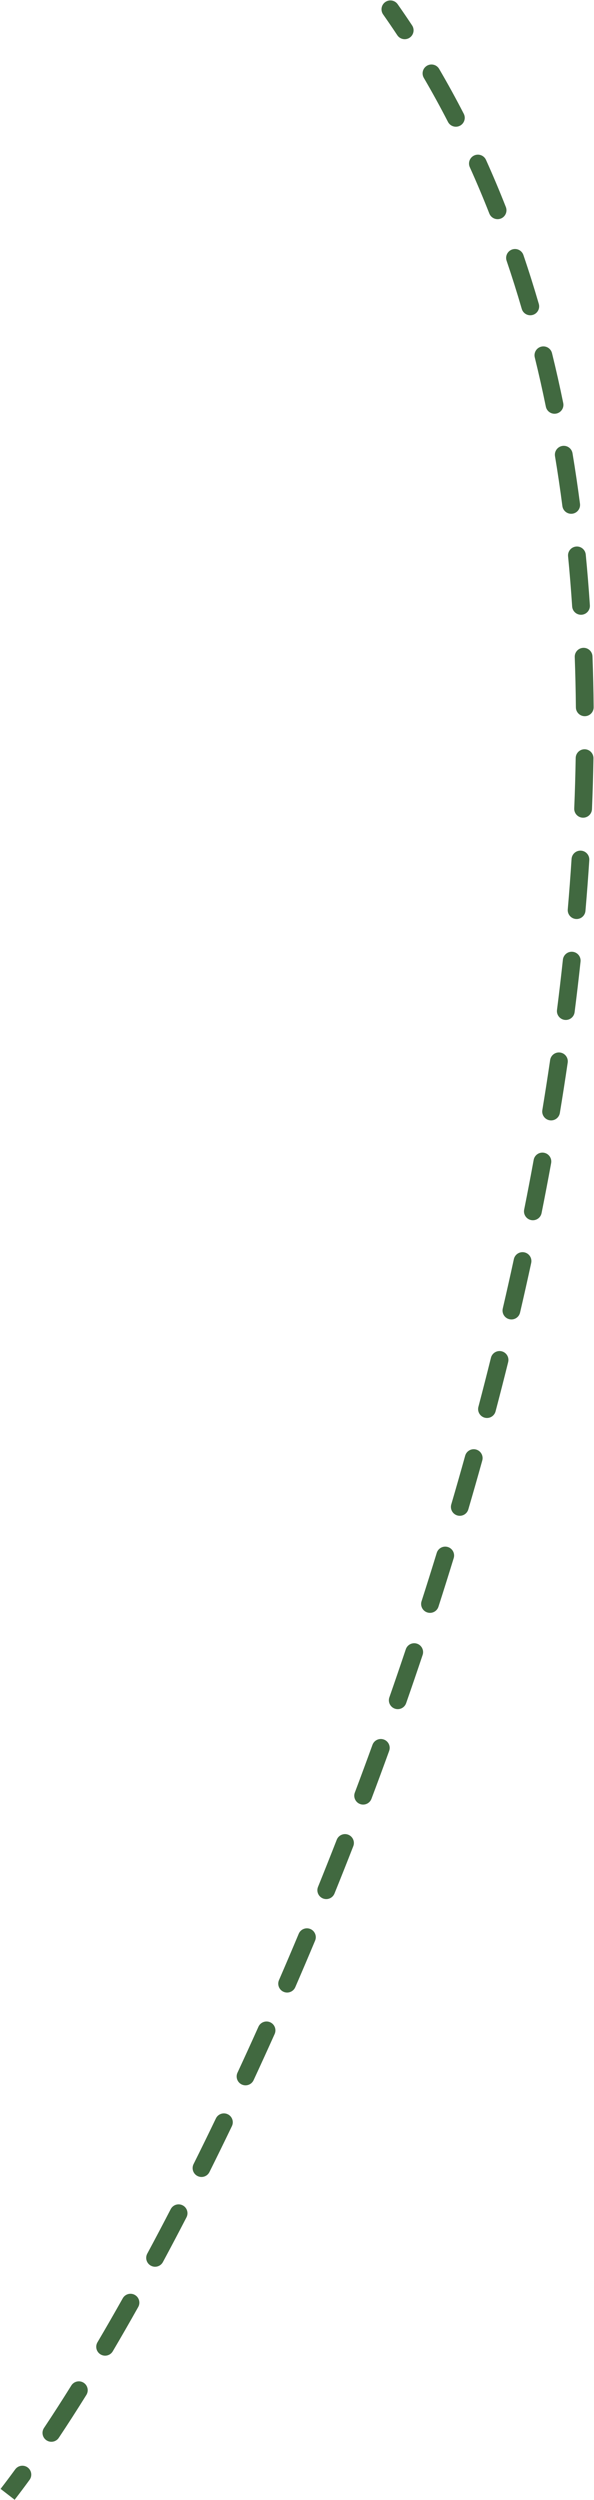 <?xml version="1.0" encoding="UTF-8"?> <svg xmlns="http://www.w3.org/2000/svg" width="468" height="1968" viewBox="0 0 468 1968" fill="none"><path d="M313.307 3.313C311.083 0.151 306.717 -0.61 303.554 1.613C300.392 3.837 299.631 8.203 301.854 11.366L313.307 3.313ZM23.293 1952.17C25.572 1949.05 24.887 1944.67 21.764 1942.39C18.641 1940.11 14.262 1940.8 11.983 1943.92L23.293 1952.17ZM34.665 1911.32C32.52 1914.54 33.389 1918.89 36.606 1921.03C39.822 1923.18 44.169 1922.31 46.313 1919.09L34.665 1911.32ZM68.057 1885.31C70.102 1882.03 69.099 1877.72 65.818 1875.67C62.537 1873.63 58.22 1874.63 56.175 1877.91L68.057 1885.31ZM76.791 1843.87C74.828 1847.2 75.936 1851.49 79.266 1853.45C82.597 1855.42 86.888 1854.31 88.851 1850.98L76.791 1843.87ZM108.905 1816.11C110.799 1812.74 109.601 1808.48 106.231 1806.58C102.86 1804.69 98.593 1805.89 96.7 1809.26L108.905 1816.11ZM116.021 1774.1C114.189 1777.51 115.464 1781.75 118.868 1783.58C122.273 1785.42 126.518 1784.14 128.35 1780.74L116.021 1774.1ZM146.93 1745.51C148.706 1742.08 147.362 1737.85 143.928 1736.08C140.494 1734.3 136.271 1735.64 134.495 1739.08L146.93 1745.51ZM152.493 1703.62C150.769 1707.08 152.176 1711.29 155.636 1713.01C159.096 1714.74 163.299 1713.33 165.023 1709.87L152.493 1703.62ZM182.72 1673.71C184.395 1670.23 182.928 1666.04 179.444 1664.37C175.96 1662.69 171.777 1664.16 170.102 1667.64L182.72 1673.71ZM187.102 1631.66C185.474 1635.17 186.997 1639.33 190.503 1640.96C194.01 1642.59 198.172 1641.06 199.8 1637.56L187.102 1631.66ZM216.391 1601.21C217.974 1597.68 216.397 1593.54 212.87 1591.95C209.343 1590.37 205.2 1591.95 203.618 1595.47L216.391 1601.21ZM219.801 1558.78C218.263 1562.33 219.892 1566.45 223.439 1567.99C226.986 1569.53 231.108 1567.9 232.646 1564.35L219.801 1558.78ZM248.269 1527.69C249.763 1524.13 248.083 1520.03 244.518 1518.53C240.952 1517.04 236.851 1518.72 235.357 1522.28L248.269 1527.69ZM250.559 1485.37C249.109 1488.95 250.838 1493.03 254.422 1494.48C258.005 1495.93 262.086 1494.2 263.537 1490.62L250.559 1485.37ZM278.349 1453.37C279.756 1449.77 277.977 1445.71 274.376 1444.3C270.775 1442.9 266.716 1444.68 265.309 1448.28L278.349 1453.37ZM279.564 1411.13C278.2 1414.74 280.028 1418.78 283.646 1420.15C287.264 1421.51 291.301 1419.68 292.664 1416.06L279.564 1411.13ZM306.615 1378.34C307.933 1374.71 306.057 1370.69 302.422 1369.38C298.788 1368.06 294.773 1369.93 293.454 1373.57L306.615 1378.34ZM306.773 1336.16C305.498 1339.81 307.424 1343.8 311.074 1345.08C314.724 1346.35 318.716 1344.42 319.99 1340.77L306.773 1336.16ZM332.988 1302.79C334.217 1299.13 332.241 1295.16 328.576 1293.93C324.91 1292.7 320.943 1294.68 319.714 1298.34L332.988 1302.79ZM332.126 1260.53C330.944 1264.21 332.969 1268.16 336.649 1269.34C340.33 1270.52 344.273 1268.5 345.455 1264.82L332.126 1260.53ZM357.473 1226.57C358.609 1222.88 356.533 1218.96 352.838 1217.83C349.142 1216.69 345.226 1218.77 344.091 1222.46L357.473 1226.57ZM355.543 1184.29C354.456 1188 356.583 1191.89 360.293 1192.98C364.004 1194.07 367.892 1191.94 368.979 1188.23L355.543 1184.29ZM379.979 1149.71C381.016 1145.99 378.837 1142.13 375.112 1141.09C371.388 1140.06 367.528 1142.24 366.492 1145.96L379.979 1149.71ZM376.917 1107.48C375.932 1111.21 378.164 1115.04 381.903 1116.03C385.641 1117.01 389.47 1114.78 390.455 1111.04L376.917 1107.48ZM400.381 1072.24C401.313 1068.49 399.026 1064.7 395.274 1063.76C391.522 1062.83 387.725 1065.12 386.794 1068.87L400.381 1072.24ZM396.114 1030.11C395.238 1033.88 397.58 1037.64 401.346 1038.51C405.111 1039.39 408.874 1037.05 409.75 1033.28L396.114 1030.11ZM418.529 994.197C419.347 990.418 416.947 986.692 413.169 985.874C409.39 985.056 405.664 987.455 404.846 991.234L418.529 994.197ZM412.97 952.23C412.212 956.021 414.671 959.708 418.462 960.467C422.253 961.225 425.94 958.766 426.698 954.975L412.97 952.23ZM434.236 915.605C434.932 911.802 432.412 908.155 428.61 907.46C424.807 906.764 421.16 909.284 420.465 913.087L434.236 915.605ZM427.291 873.864C426.661 877.678 429.242 881.281 433.057 881.91C436.871 882.54 440.474 879.959 441.104 876.144L427.291 873.864ZM447.283 836.511C447.844 832.686 445.198 829.13 441.373 828.57C437.548 828.009 433.993 830.655 433.432 834.48L447.283 836.511ZM438.838 795.05C438.349 798.885 441.062 802.39 444.897 802.879C448.732 803.367 452.237 800.655 452.725 796.82L438.838 795.05ZM457.406 756.974C457.819 753.13 455.037 749.68 451.193 749.267C447.349 748.854 443.899 751.636 443.486 755.48L457.406 756.974ZM447.326 715.867C446.993 719.719 449.846 723.111 453.698 723.443C457.549 723.776 460.941 720.923 461.274 717.071L447.326 715.867ZM464.291 677.077C464.539 673.219 461.612 669.89 457.754 669.642C453.896 669.394 450.568 672.32 450.32 676.178L464.291 677.077ZM452.419 636.423C452.26 640.286 455.263 643.546 459.126 643.705C462.988 643.863 466.248 640.861 466.407 636.998L452.419 636.423ZM467.569 596.936C467.633 593.071 464.552 589.885 460.686 589.821C456.821 589.756 453.635 592.838 453.571 596.703L467.569 596.936ZM453.723 556.87C453.759 560.736 456.922 563.841 460.788 563.805C464.653 563.769 467.758 560.606 467.722 556.74L453.723 556.87ZM466.809 516.72C466.668 512.857 463.421 509.84 459.558 509.981C455.694 510.123 452.677 513.37 452.819 517.233L466.809 516.72ZM450.783 477.421C451.037 481.278 454.371 484.199 458.228 483.945C462.086 483.69 465.007 480.357 464.753 476.499L450.783 477.421ZM461.504 436.539C461.13 432.691 457.708 429.874 453.86 430.248C450.012 430.621 447.196 434.043 447.569 437.891L461.504 436.539ZM443.083 398.37C443.583 402.203 447.096 404.906 450.929 404.406C454.763 403.906 457.465 400.393 456.965 396.559L443.083 398.37ZM451.079 356.807C450.446 352.993 446.84 350.415 443.027 351.049C439.213 351.682 436.635 355.288 437.269 359.101L451.079 356.807ZM430.052 320.116C430.827 323.904 434.525 326.346 438.313 325.571C442.1 324.796 444.543 321.097 443.768 317.31L430.052 320.116ZM434.921 278.01C433.996 274.256 430.204 271.962 426.45 272.887C422.696 273.811 420.402 277.603 421.327 281.357L434.921 278.01ZM411.075 243.148C412.155 246.86 416.04 248.993 419.752 247.912C423.464 246.832 425.597 242.947 424.517 239.235L411.075 243.148ZM412.394 200.769C411.149 197.109 407.173 195.15 403.513 196.395C399.853 197.639 397.895 201.615 399.139 205.276L412.394 200.769ZM385.527 168.099C386.942 171.697 391.005 173.467 394.603 172.052C398.201 170.637 399.971 166.574 398.556 162.976L385.527 168.099ZM382.908 125.866C381.317 122.342 377.172 120.774 373.648 122.364C370.124 123.955 368.556 128.1 370.147 131.624L382.908 125.866ZM352.944 95.968C354.714 99.405 358.935 100.756 362.372 98.987C365.809 97.217 367.161 92.996 365.391 89.559L352.944 95.968ZM345.996 54.236C344.044 50.898 339.757 49.775 336.42 51.726C333.082 53.678 331.959 57.965 333.91 61.303L345.996 54.236ZM313.014 27.726C315.147 30.95 319.49 31.834 322.715 29.701C325.939 27.568 326.823 23.225 324.69 20.001L313.014 27.726ZM11.538 1967.84C15.372 1962.88 19.293 1957.66 23.293 1952.17L11.983 1943.92C8.053 1949.31 4.211 1954.43 0.462 1959.28L11.538 1967.84ZM46.313 1919.09C53.382 1908.49 60.64 1897.22 68.057 1885.31L56.175 1877.91C48.828 1889.7 41.648 1900.85 34.665 1911.32L46.313 1919.09ZM88.851 1850.98C95.444 1839.79 102.135 1828.16 108.905 1816.11L96.7 1809.26C89.975 1821.23 83.332 1832.77 76.791 1843.87L88.851 1850.98ZM128.35 1780.74C134.499 1769.31 140.697 1757.56 146.93 1745.51L134.495 1739.08C128.296 1751.06 122.133 1762.74 116.021 1774.1L128.35 1780.74ZM165.023 1709.87C170.907 1698.06 176.81 1686.01 182.72 1673.71L170.102 1667.64C164.22 1679.88 158.347 1691.88 152.493 1703.62L165.023 1709.87ZM199.8 1637.56C205.336 1625.63 210.869 1613.51 216.391 1601.21L203.618 1595.47C198.121 1607.73 192.612 1619.79 187.102 1631.66L199.8 1637.56ZM232.646 1564.35C237.875 1552.29 243.085 1540.07 248.269 1527.69L235.357 1522.28C230.195 1534.6 225.007 1546.77 219.801 1558.78L232.646 1564.35ZM263.537 1490.62C268.509 1478.34 273.449 1465.92 278.349 1453.37L265.309 1448.28C260.429 1460.77 255.51 1473.14 250.559 1485.37L263.537 1490.62ZM292.664 1416.06C297.361 1403.6 302.013 1391.02 306.615 1378.34L293.454 1373.57C288.873 1386.19 284.24 1398.71 279.564 1411.13L292.664 1416.06ZM319.99 1340.77C324.38 1328.2 328.714 1315.54 332.988 1302.79L319.714 1298.34C315.459 1311.03 311.143 1323.64 306.773 1336.16L319.99 1340.77ZM345.455 1264.82C349.528 1252.14 353.536 1239.39 357.473 1226.57L344.091 1222.46C340.171 1235.22 336.181 1247.91 332.126 1260.53L345.455 1264.82ZM368.979 1188.23C372.722 1175.45 376.391 1162.61 379.979 1149.71L366.492 1145.96C362.921 1158.79 359.269 1171.57 355.543 1184.29L368.979 1188.23ZM390.455 1111.04C393.85 1098.15 397.161 1085.22 400.381 1072.24L386.794 1068.87C383.59 1081.78 380.296 1094.65 376.917 1107.48L390.455 1111.04ZM409.75 1033.28C412.773 1020.28 415.701 1007.25 418.529 994.197L404.846 991.234C402.034 1004.22 399.121 1017.18 396.114 1030.11L409.75 1033.28ZM426.698 954.975C429.32 941.868 431.834 928.743 434.236 915.605L420.465 913.087C418.077 926.147 415.577 939.197 412.97 952.23L426.698 954.975ZM441.104 876.144C443.284 862.937 445.346 849.724 447.283 836.511L433.432 834.48C431.507 847.607 429.458 860.738 427.291 873.864L441.104 876.144ZM452.725 796.82C454.419 783.529 455.981 770.245 457.406 756.974L443.486 755.48C442.071 768.656 440.52 781.848 438.838 795.05L452.725 796.82ZM461.274 717.071C462.427 703.717 463.435 690.383 464.291 677.077L450.32 676.178C449.471 689.38 448.471 702.612 447.326 715.867L461.274 717.071ZM466.407 636.998C466.958 623.607 467.347 610.25 467.569 596.936L453.571 596.703C453.351 609.9 452.965 623.143 452.419 636.423L466.407 636.998ZM467.722 556.74C467.598 543.347 467.296 530.005 466.809 516.72L452.819 517.233C453.301 530.387 453.6 543.601 453.723 556.87L467.722 556.74ZM464.753 476.499C463.87 463.109 462.789 449.786 461.504 436.539L447.569 437.891C448.84 450.991 449.909 464.17 450.783 477.421L464.753 476.499ZM456.965 396.559C455.226 383.219 453.266 369.966 451.079 356.807L437.269 359.101C439.428 372.095 441.364 385.187 443.083 398.37L456.965 396.559ZM443.768 317.31C441.065 304.1 438.118 290.997 434.921 278.01L421.327 281.357C424.479 294.16 427.385 307.083 430.052 320.116L443.768 317.31ZM424.517 239.235C420.746 226.281 416.708 213.456 412.394 200.769L399.139 205.276C403.385 217.761 407.361 230.388 411.075 243.148L424.517 239.235ZM398.556 162.976C393.632 150.452 388.419 138.079 382.908 125.866L370.147 131.624C375.561 143.623 380.686 155.784 385.527 168.099L398.556 162.976ZM365.391 89.559C359.238 77.609 352.776 65.831 345.996 54.236L333.91 61.303C340.562 72.678 346.904 84.236 352.944 95.968L365.391 89.559ZM324.69 20.001C320.977 14.39 317.183 8.827 313.307 3.313L301.854 11.366C305.654 16.77 309.374 22.224 313.014 27.726L324.69 20.001Z" fill="#416940"></path></svg> 
